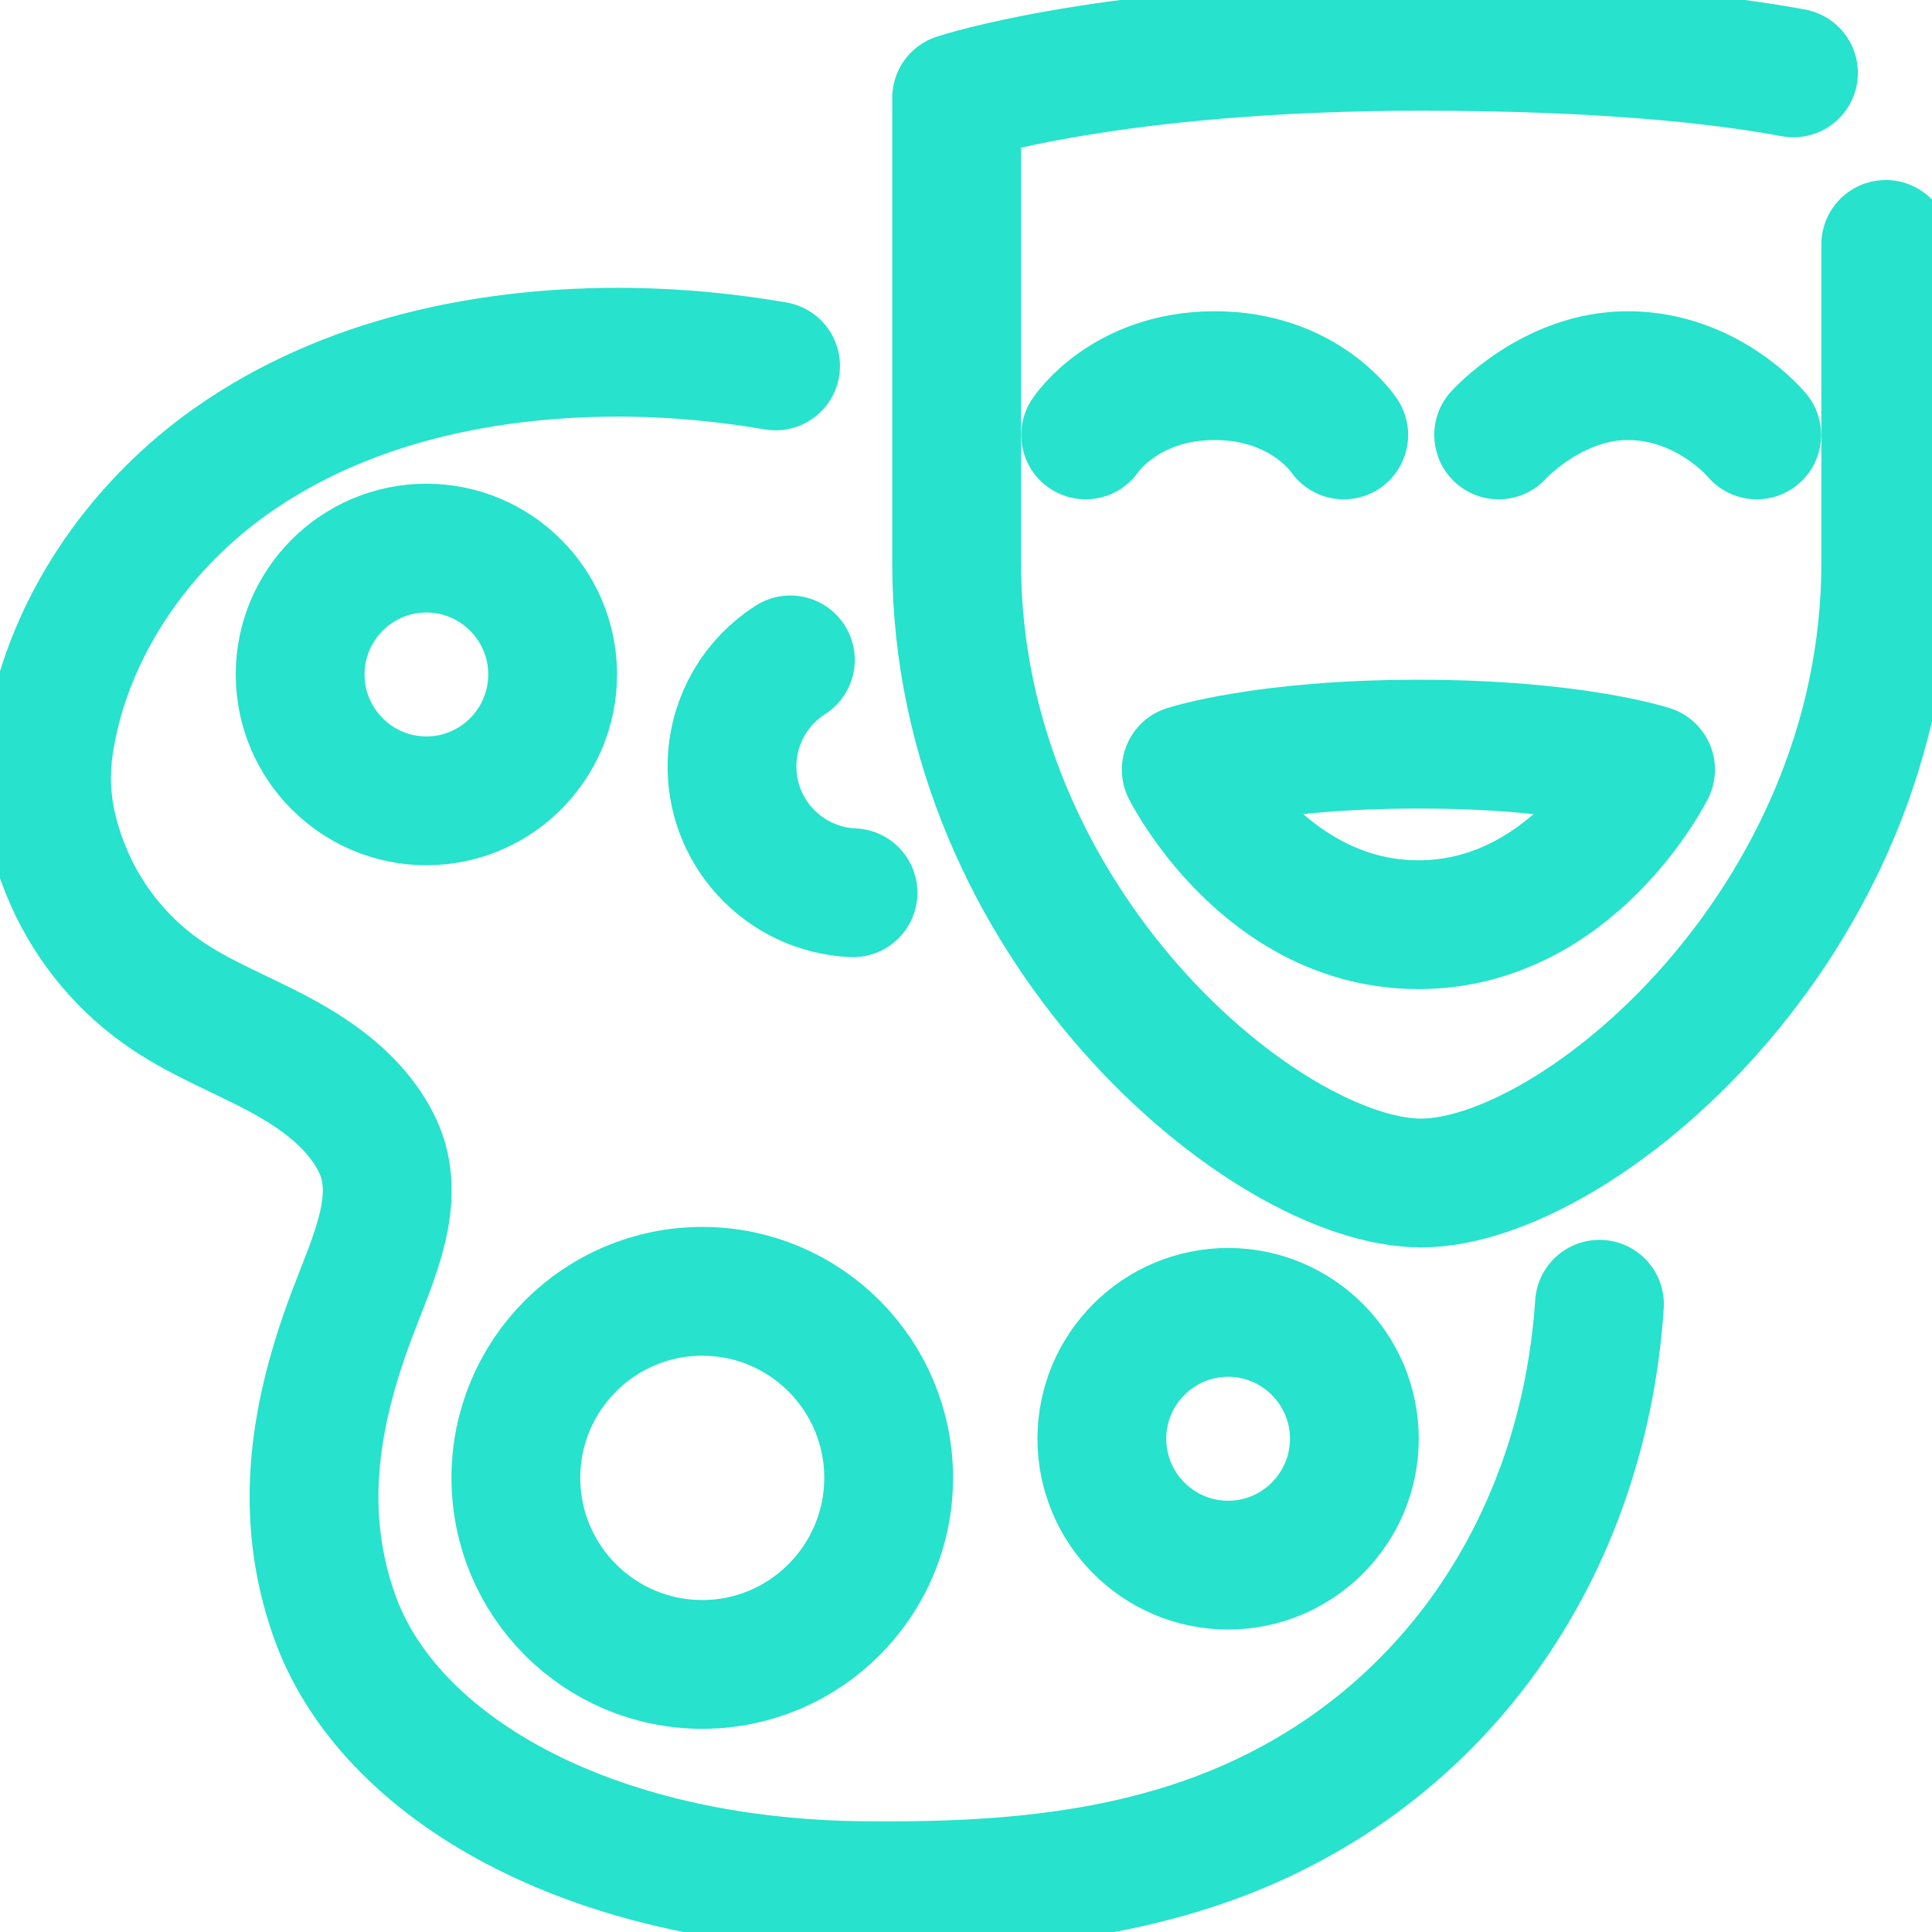 <svg xmlns="http://www.w3.org/2000/svg" width="60" height="60" viewBox="0 0 60 60" fill="none"><g clip-path="url(#clip0_2328_34319)"><path d="M55.698 2.264C53.508 1.855 49.867 1.438 44.136 1.438C34.521 1.438 29.709 3.041 29.709 3.041V17.482C29.709 28.717 39.325 36.739 44.136 36.739C48.948 36.739 58.564 28.717 58.564 17.482V7.591" stroke="#27E2CC" stroke-width="4" stroke-linecap="round" stroke-linejoin="round"></path><path d="M36.84 23.901C36.84 23.901 39.246 23.11 44.05 23.11C48.855 23.11 51.26 23.901 51.26 23.901C51.26 23.901 48.855 28.717 44.05 28.717C39.246 28.717 36.84 23.901 36.84 23.901Z" stroke="#27E2CC" stroke-width="4" stroke-linecap="round" stroke-linejoin="round"></path><path d="M54.557 13.507C54.557 13.507 53.041 11.666 50.549 11.666C48.201 11.666 46.542 13.507 46.542 13.507" stroke="#27E2CC" stroke-width="4" stroke-linecap="round" stroke-linejoin="round"></path><path d="M41.731 13.507C41.731 13.507 40.524 11.666 37.724 11.666C34.923 11.666 33.716 13.507 33.716 13.507" stroke="#27E2CC" stroke-width="4" stroke-linecap="round" stroke-linejoin="round"></path><path d="M49.673 40.505C49.149 48.405 44.388 55.105 36.639 57.448C33.494 58.404 30.276 58.591 26.894 58.562C18.248 58.498 12.036 54.86 10.384 50.181C9.235 46.939 9.795 43.834 10.93 40.822C11.576 39.104 12.51 37.242 11.727 35.582C11.124 34.309 9.946 33.432 8.704 32.764C7.461 32.095 6.14 31.599 5.005 30.787C3.67 29.838 2.628 28.501 2.025 26.977C1.601 25.906 1.415 24.943 1.451 23.922C1.465 23.441 1.537 22.959 1.652 22.42C2.363 19.149 4.46 16.245 7.16 14.333C10.722 11.81 15.196 10.89 19.555 10.94C21.07 10.962 22.585 11.106 24.086 11.364" stroke="#27E2CC" stroke-width="4" stroke-linecap="round" stroke-linejoin="round"></path><path d="M27.598 45.897C27.598 49.088 25.005 51.69 21.81 51.69C18.614 51.69 16.021 49.096 16.021 45.897C16.021 42.698 18.614 40.103 21.81 40.103C25.005 40.103 27.598 42.698 27.598 45.897Z" stroke="#27E2CC" stroke-width="4" stroke-linecap="round" stroke-linejoin="round"></path><path d="M17.163 20.946C17.163 23.11 15.404 24.871 13.242 24.871C11.081 24.871 9.321 23.11 9.321 20.946C9.321 18.783 11.081 17.022 13.242 17.022C15.404 17.022 17.163 18.783 17.163 20.946Z" stroke="#27E2CC" stroke-width="4" stroke-linecap="round" stroke-linejoin="round"></path><path d="M26.492 27.725C24.33 27.631 22.643 25.806 22.736 23.635C22.794 22.305 23.505 21.155 24.546 20.494" stroke="#27E2CC" stroke-width="4" stroke-linecap="round" stroke-linejoin="round"></path><path d="M42.061 44.682C42.061 46.846 40.302 48.607 38.14 48.607C35.978 48.607 34.219 46.846 34.219 44.682C34.219 42.518 35.978 40.757 38.14 40.757C40.302 40.757 42.061 42.518 42.061 44.682Z" stroke="#27E2CC" stroke-width="4" stroke-linecap="round" stroke-linejoin="round"></path></g><defs><clipPath id="clip0_2328_34319"><rect width="60" height="60" fill="white"></rect></clipPath></defs></svg>